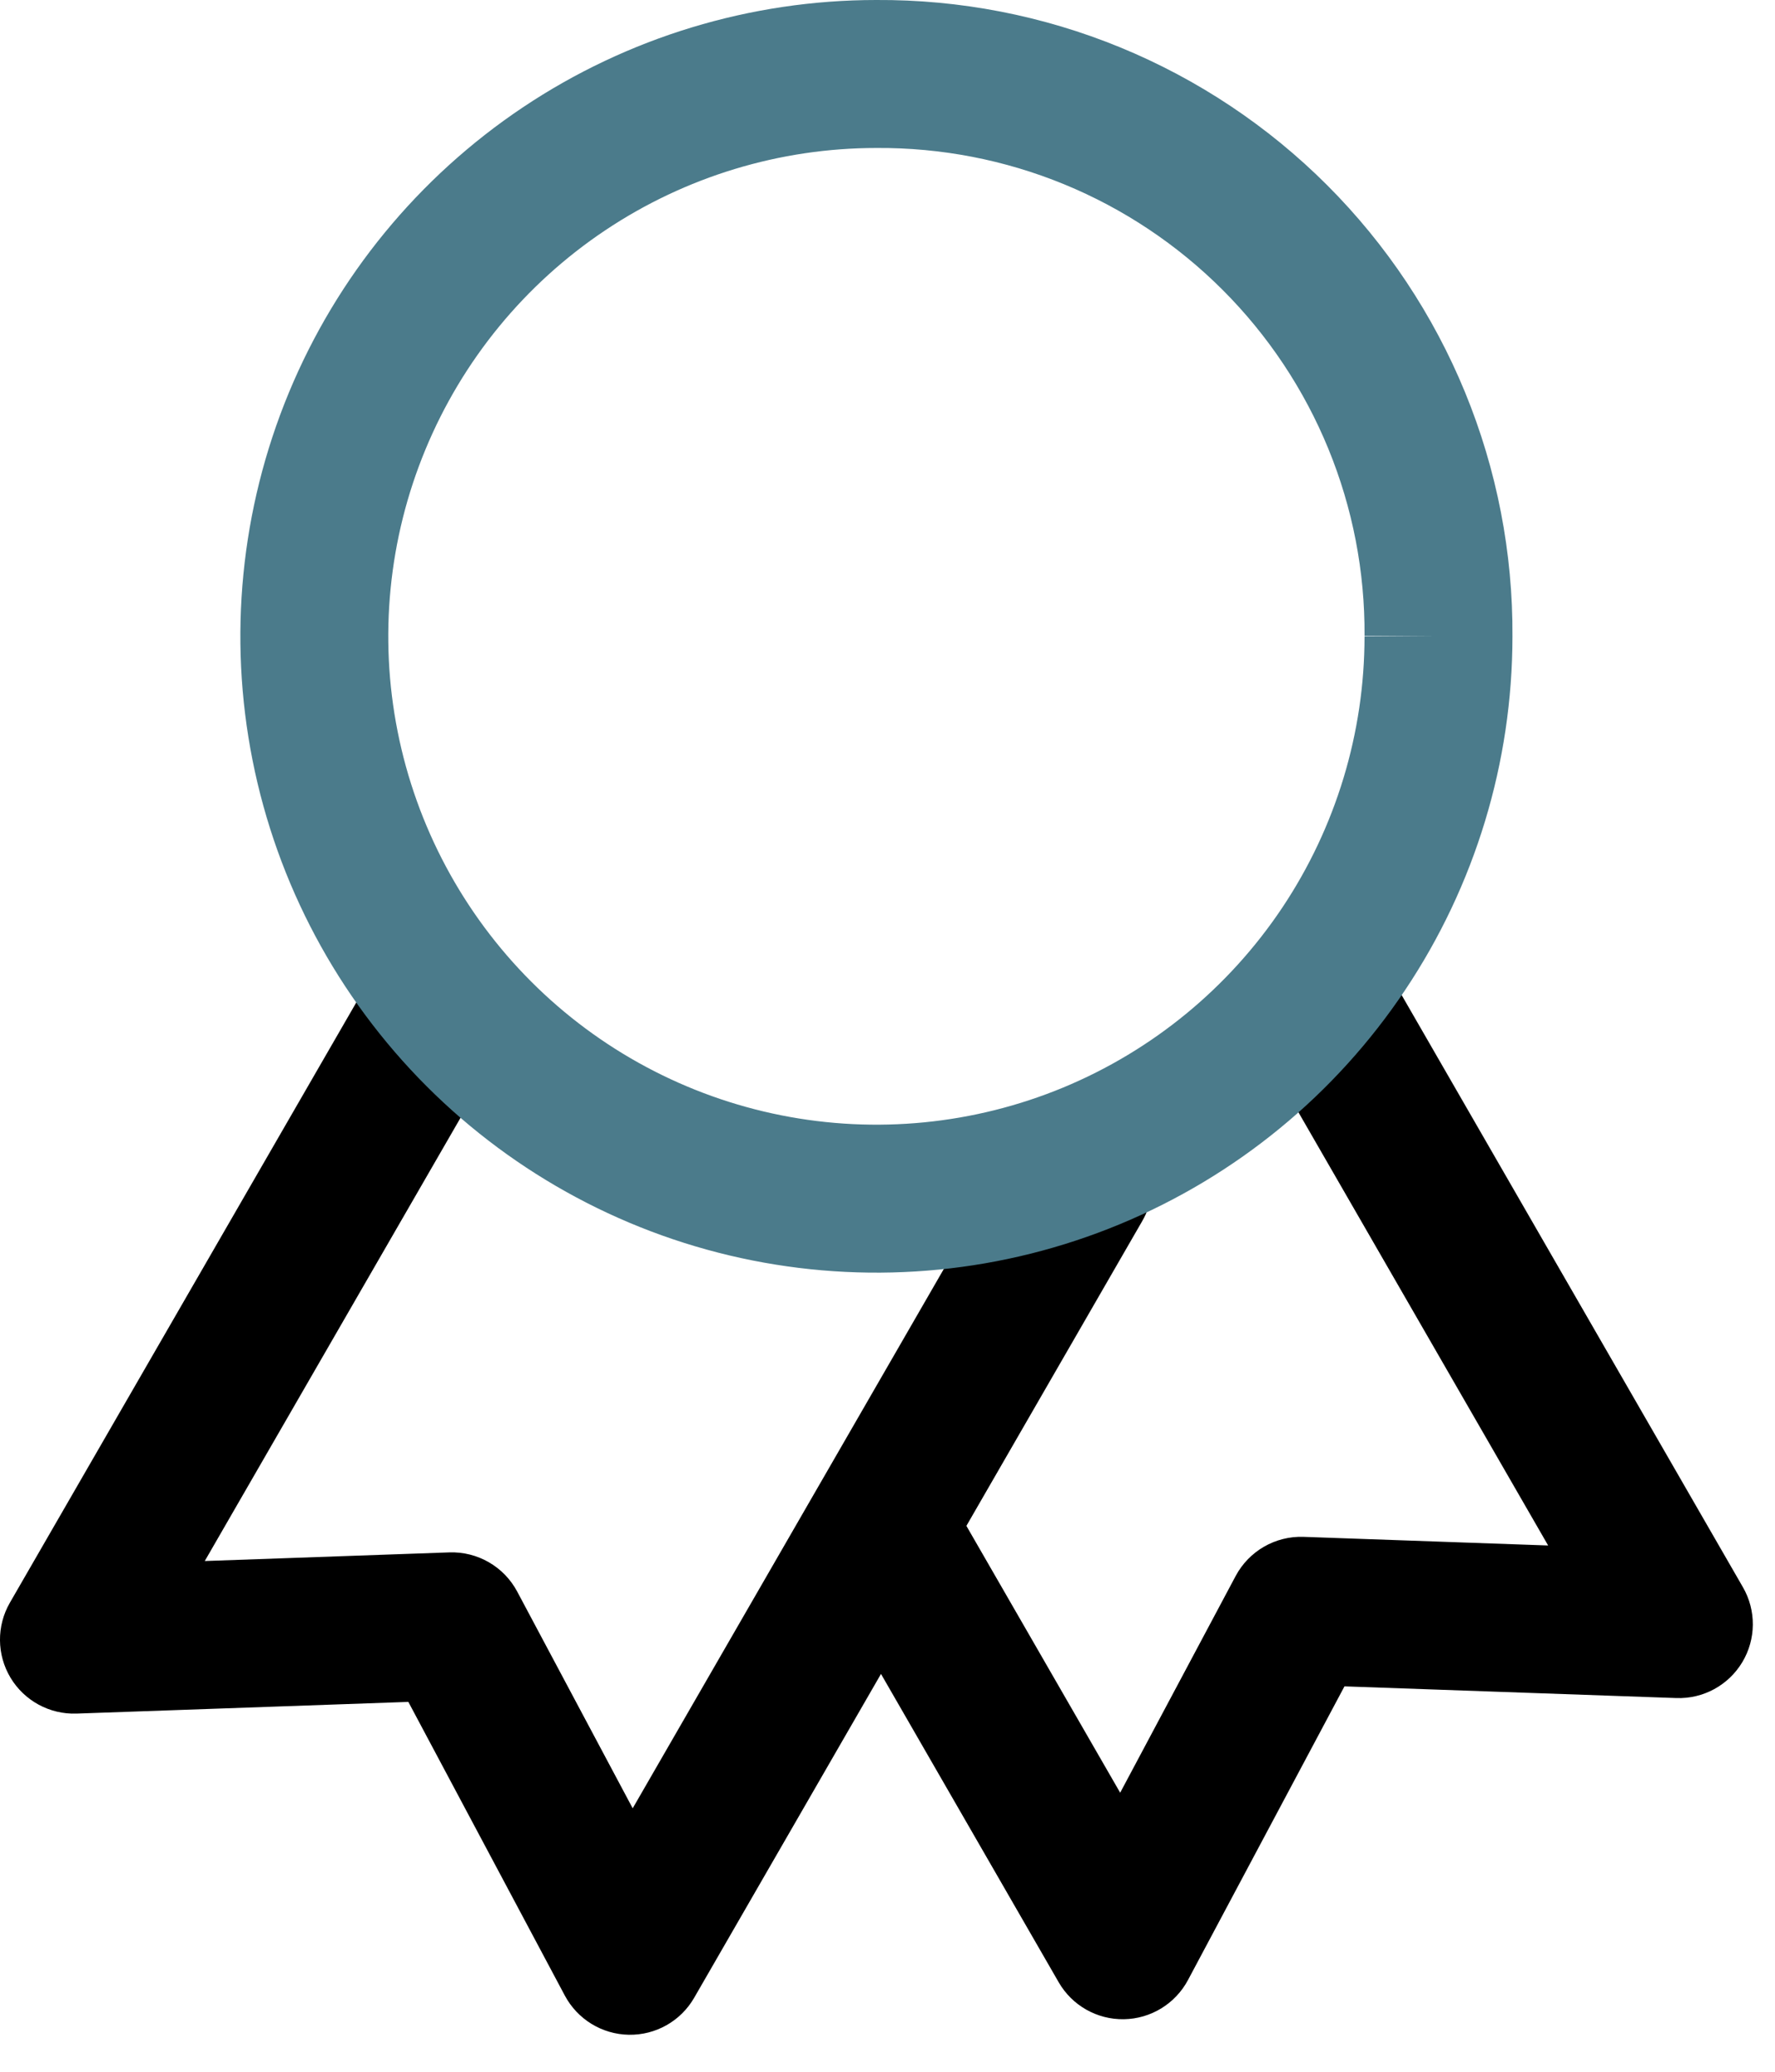 <svg width="36" height="42" viewBox="0 0 36 42" fill="none" xmlns="http://www.w3.org/2000/svg">
<path fill-rule="evenodd" clip-rule="evenodd" d="M26.026 19.011C26.743 18.597 27.661 18.843 28.075 19.561L35.349 32.176C35.622 32.648 35.617 33.231 35.336 33.698C35.054 34.166 34.542 34.444 33.997 34.424L27.268 34.187L24.094 40.141C23.837 40.622 23.34 40.926 22.795 40.935C22.25 40.944 21.743 40.657 21.471 40.184L16.896 32.249C16.482 31.532 16.728 30.615 17.446 30.201C18.163 29.787 19.081 30.033 19.495 30.751L22.719 36.343L25.061 31.95C25.331 31.444 25.865 31.136 26.438 31.156L31.399 31.331L25.476 21.06C25.062 20.342 25.308 19.425 26.026 19.011Z" fill="black"/>
<path fill-rule="evenodd" clip-rule="evenodd" d="M9.525 19.341C10.242 19.755 10.488 20.673 10.074 21.39L4.153 31.646L9.112 31.471C9.685 31.451 10.219 31.759 10.489 32.264L12.832 36.659L20.571 23.25C20.985 22.533 21.902 22.287 22.62 22.701C23.337 23.115 23.583 24.032 23.169 24.75L14.079 40.5C13.807 40.972 13.3 41.259 12.755 41.25C12.21 41.241 11.713 40.937 11.456 40.456L8.282 34.502L1.553 34.739C1.008 34.758 0.495 34.48 0.214 34.013C-0.067 33.545 -0.072 32.962 0.201 32.49L7.476 19.89C7.89 19.173 8.808 18.927 9.525 19.341Z" fill="black"/>
<path fill-rule="evenodd" clip-rule="evenodd" d="M21.58 3.735C20.376 3.241 19.086 2.992 17.785 3L17.775 3V3C15.817 3 13.903 3.581 12.275 4.669C10.647 5.757 9.378 7.303 8.629 9.112C7.879 10.921 7.683 12.911 8.065 14.832C8.447 16.752 9.39 18.516 10.775 19.901C12.159 21.285 13.923 22.228 15.844 22.61C17.764 22.992 19.755 22.796 21.564 22.047C23.373 21.297 24.919 20.028 26.007 18.4C27.094 16.772 27.675 14.858 27.675 12.9H29.175L27.675 12.89C27.684 11.589 27.434 10.299 26.94 9.095C26.446 7.891 25.718 6.798 24.798 5.878C23.878 4.958 22.784 4.229 21.58 3.735ZM30.675 12.905C30.686 11.209 30.359 9.526 29.715 7.956C29.07 6.385 28.12 4.957 26.919 3.756C25.718 2.555 24.29 1.605 22.719 0.96C21.149 0.316 19.467 -0.01 17.77 0C15.22 0.001 12.728 0.758 10.608 2.174C8.487 3.592 6.833 5.606 5.857 7.964C4.881 10.321 4.625 12.915 5.123 15.417C5.621 17.919 6.849 20.218 8.653 22.022C10.457 23.826 12.756 25.055 15.258 25.552C17.761 26.05 20.355 25.795 22.712 24.818C25.069 23.842 27.084 22.189 28.501 20.067C29.918 17.947 30.674 15.455 30.675 12.905Z" fill="#4B7B8B"/>
</svg>
